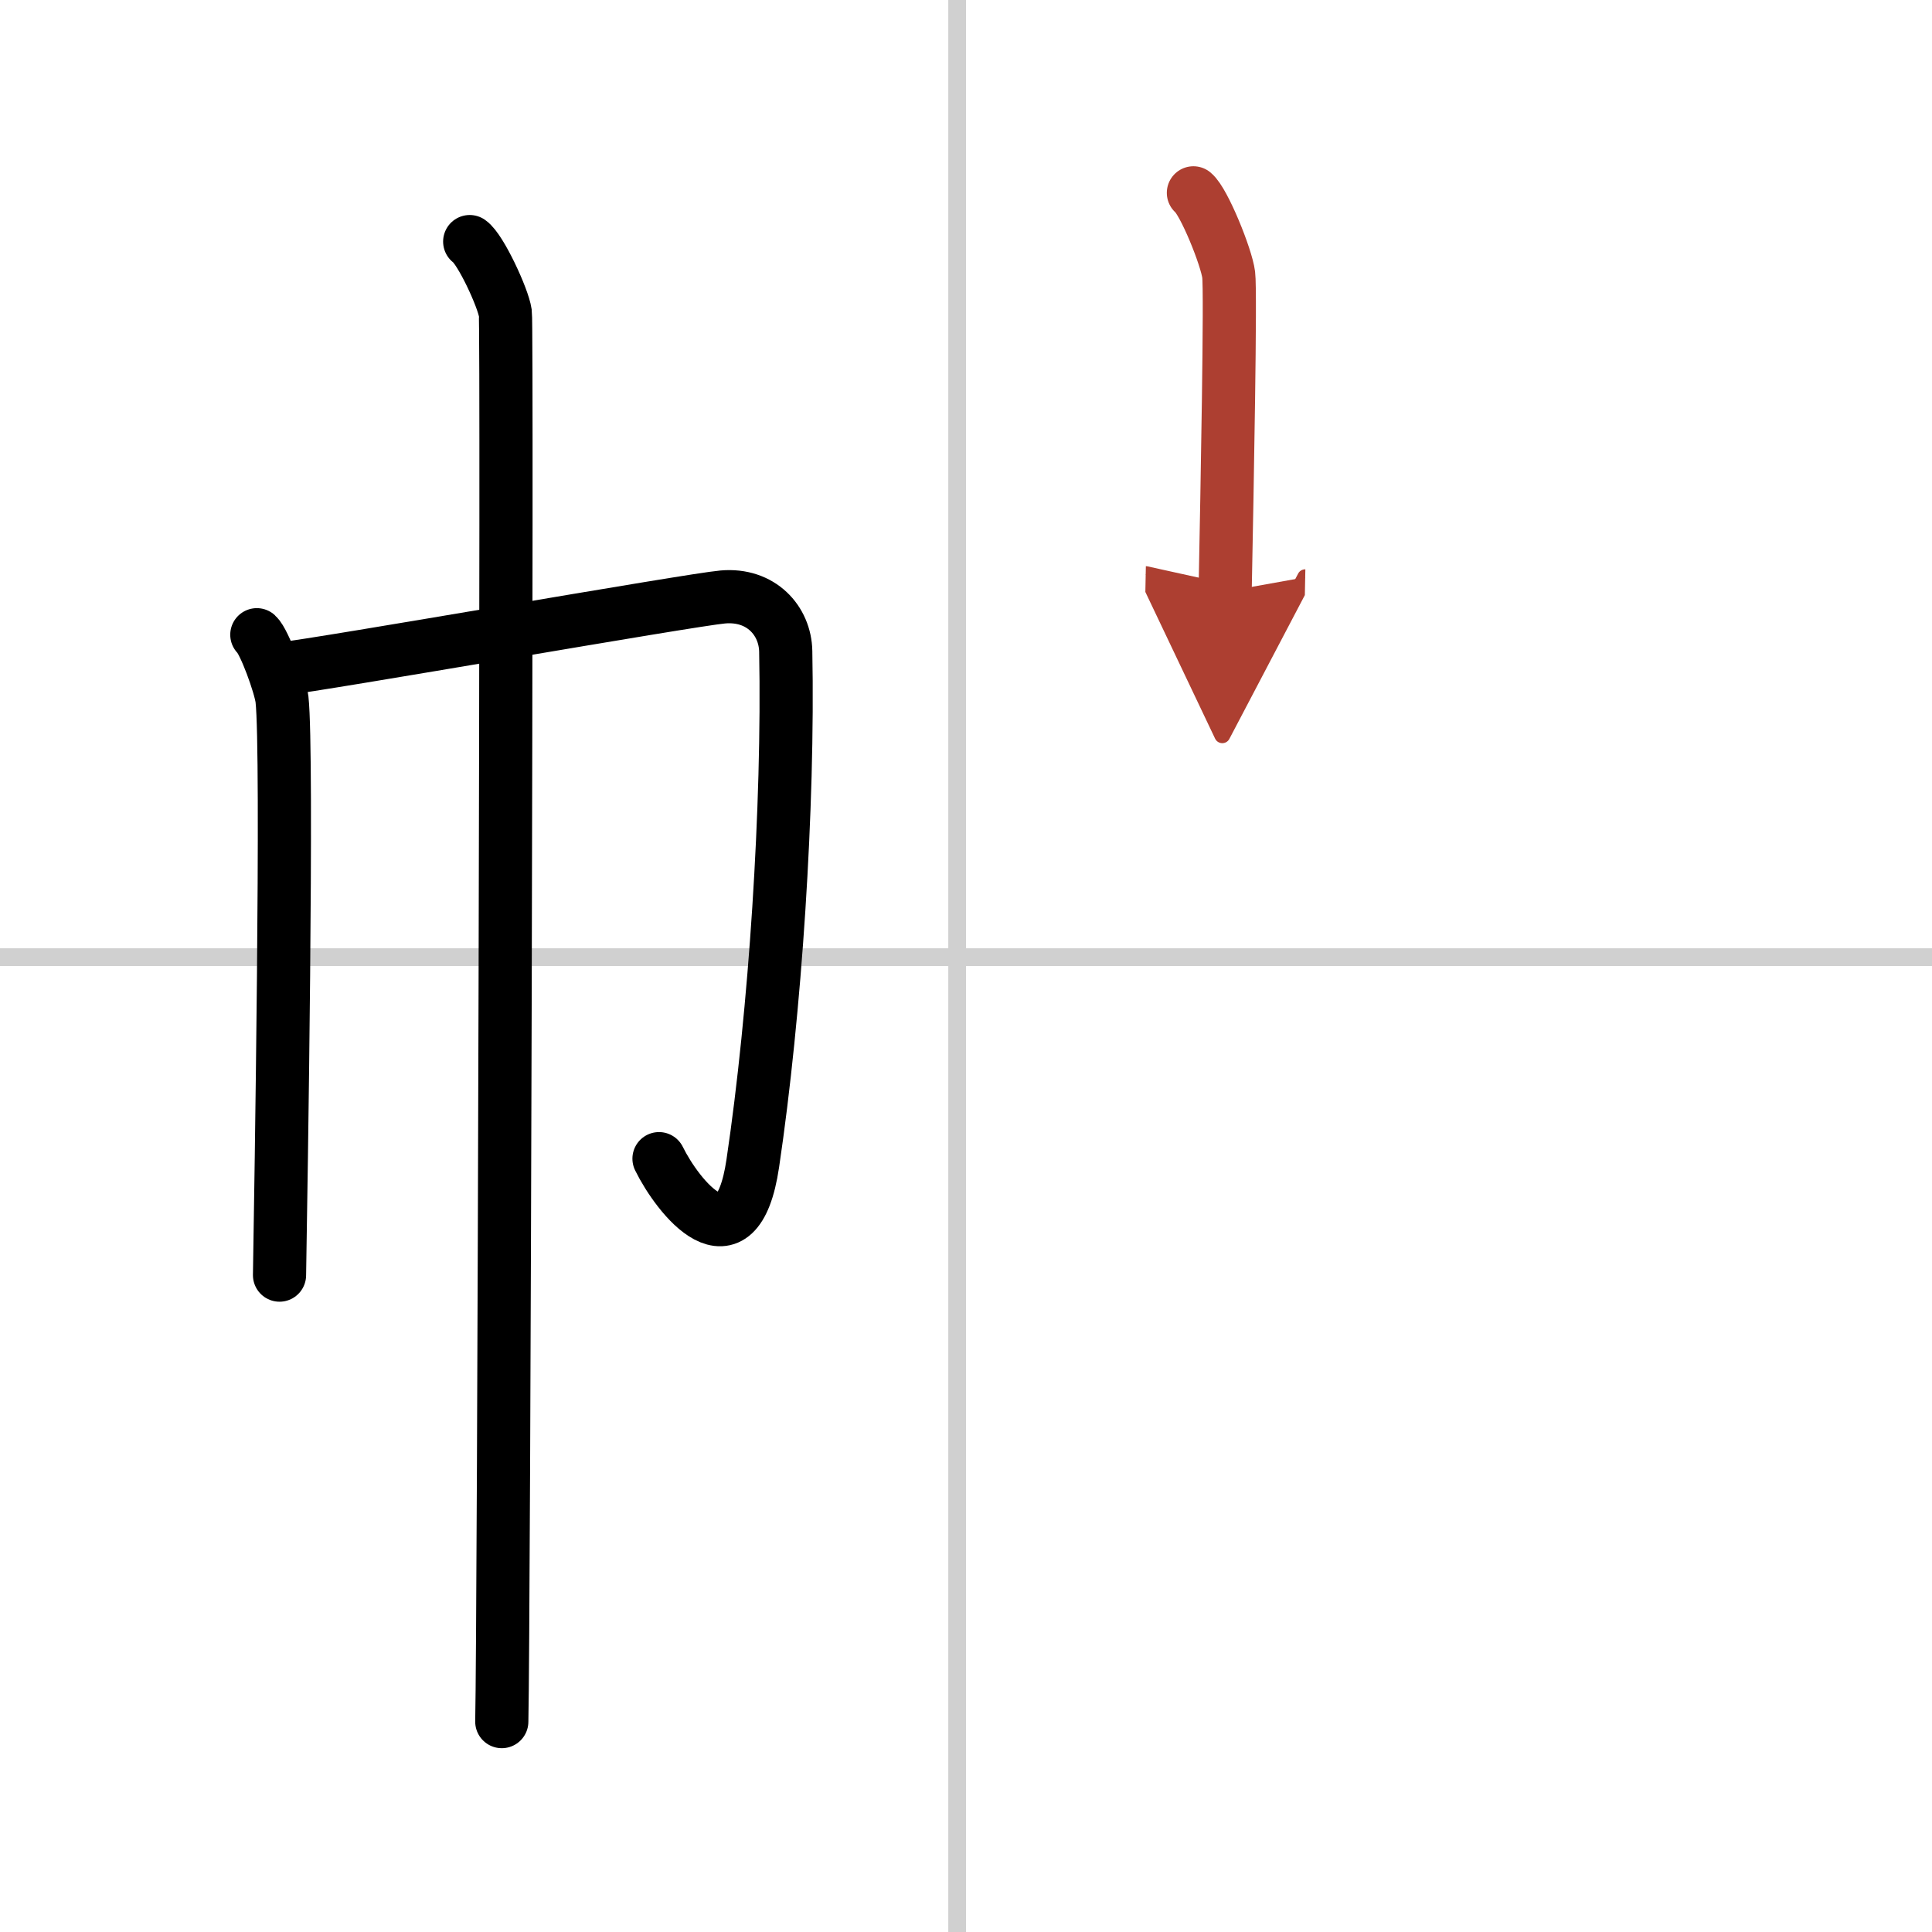 <svg width="400" height="400" viewBox="0 0 109 109" xmlns="http://www.w3.org/2000/svg"><defs><marker id="a" markerWidth="4" orient="auto" refX="1" refY="5" viewBox="0 0 10 10"><polyline points="0 0 10 5 0 10 1 5" fill="#ad3f31" stroke="#ad3f31"/></marker></defs><g fill="none" stroke="#000" stroke-linecap="round" stroke-linejoin="round" stroke-width="3"><rect width="100%" height="100%" fill="#fff" stroke="#fff"/><line x1="54" x2="54" y2="109" stroke="#d0d0d0" stroke-width="1"/><line x2="109" y1="54" y2="54" stroke="#d0d0d0" stroke-width="1"/><path d="m14.49 35.81c0.43 0.39 1.33 2.88 1.42 3.65 0.34 3.04-0.06 27.67-0.14 32.48"/><path d="m15.79 37.75c2.47-0.27 23.15-3.91 24.99-4.07 2.16-0.19 3.52 1.34 3.55 3.07 0.17 8.75-0.59 20.35-1.86 28.89-0.91 6.14-4.25 1.85-5.29-0.27"/><path d="m26.5 13.63c0.61 0.42 1.89 3.18 2.01 4.03s-0.08 74.16-0.2 79.47"/><path d="m67.33 10.88c0.6 0.49 1.87 3.64 1.99 4.62 0.12 0.97-0.08 11.81-0.2 17.88" marker-end="url(#a)" stroke="#ad3f31"/></g></svg>
